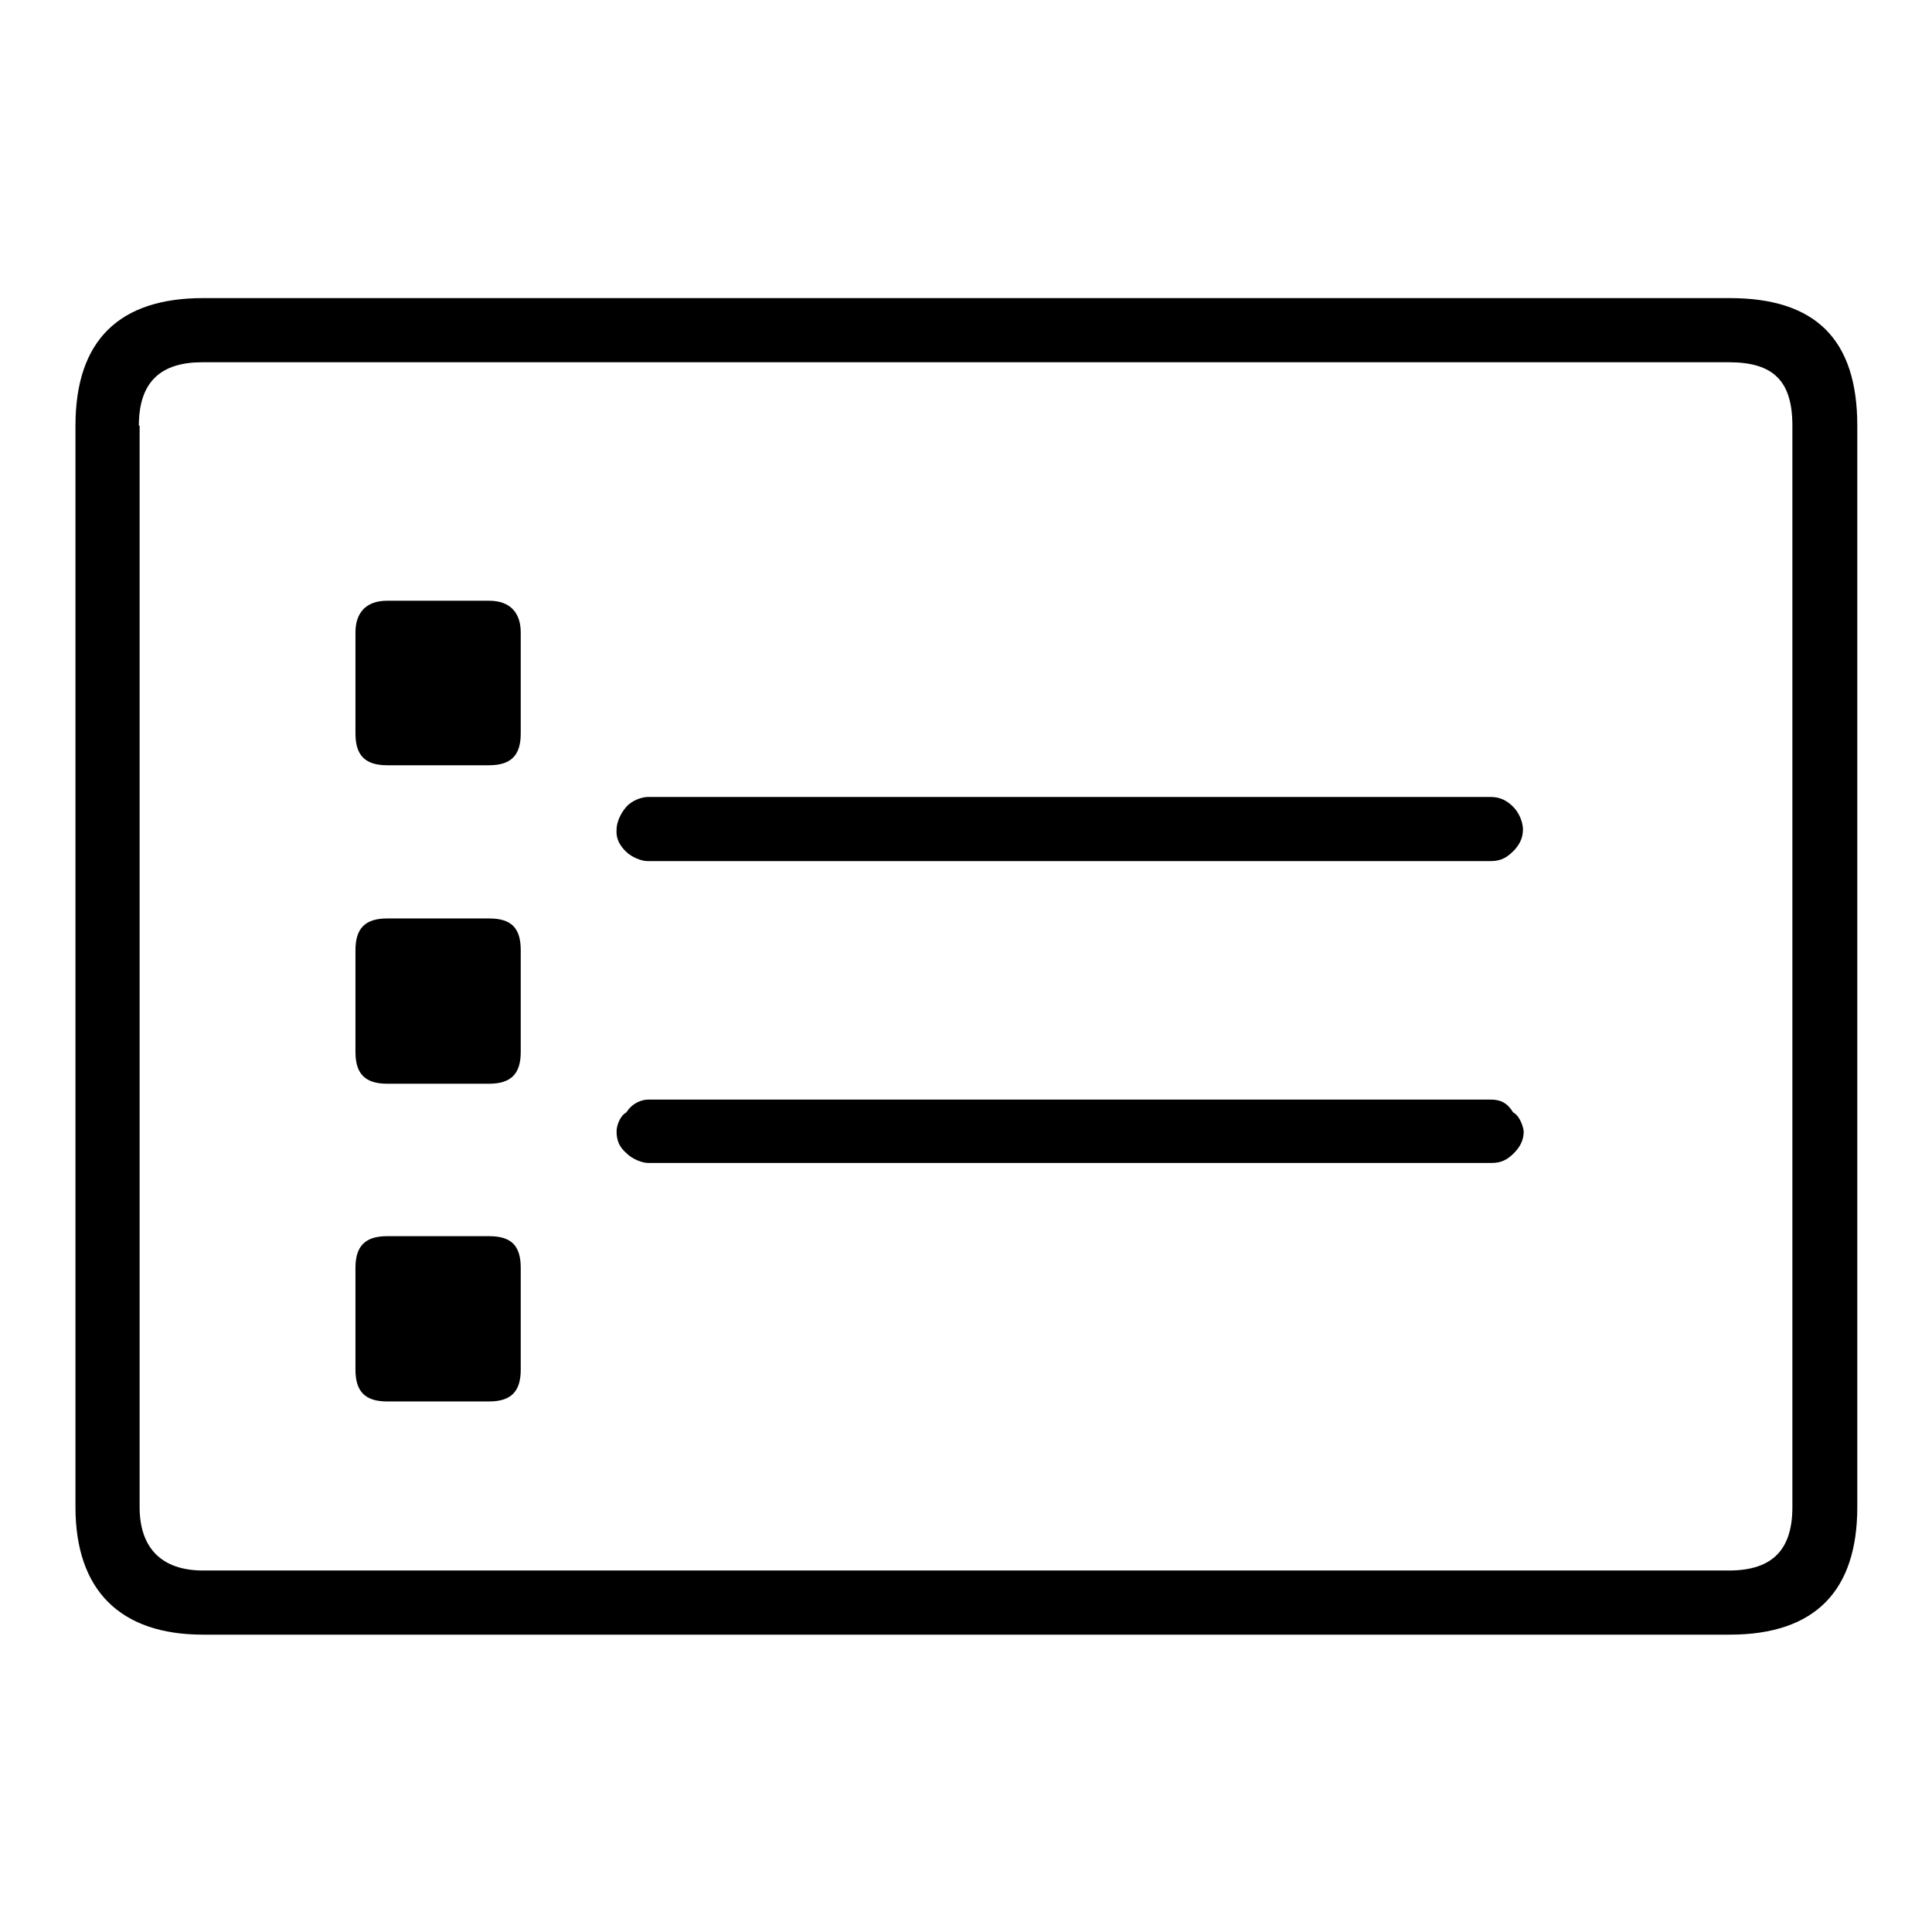 <?xml version="1.0" encoding="utf-8"?>
<!-- Svg Vector Icons : http://www.onlinewebfonts.com/icon -->
<!DOCTYPE svg PUBLIC "-//W3C//DTD SVG 1.1//EN" "http://www.w3.org/Graphics/SVG/1.1/DTD/svg11.dtd">
<svg version="1.1" xmlns="http://www.w3.org/2000/svg" xmlns:xlink="http://www.w3.org/1999/xlink" x="0px" y="0px" viewBox="0 0 256 256" enable-background="new 0 0 256 256" xml:space="preserve">
<g><g><path fill="#000000" d="M26.9,39.5C15.9,39.5,10,45,10,56.4v143.3c0,11,5.9,16.9,16.9,16.9h202.3c11.4,0,16.9-5.9,16.9-16.9V56.4c0-11.4-5.5-16.9-16.9-16.9H26.9z M18.4,56.4c0-5.9,3-8.4,8.4-8.4h202.3c5.9,0,8.4,2.5,8.4,8.4v143.3c0,5.5-2.5,8.4-8.4,8.4H26.9c-5.5,0-8.4-3-8.4-8.4V56.4z"/><path fill="#000000" d="M47.1,97.2c0,2.9,1.3,4.2,4.2,4.2h13.5c2.9,0,4.2-1.3,4.2-4.2V83.8c0-2.5-1.3-4.2-4.2-4.2H51.3c-2.9,0-4.2,1.7-4.2,4.2V97.2z"/><path fill="#000000" d="M64.8,143.6c2.9,0,4.2-1.3,4.2-4.2v-13.5c0-3-1.3-4.2-4.2-4.2H51.3c-2.9,0-4.2,1.3-4.2,4.2v13.5c0,2.9,1.3,4.2,4.2,4.2H64.8z"/><path fill="#000000" d="M51.3,163.8c-2.9,0-4.2,1.3-4.2,4.2v13.5c0,2.9,1.3,4.2,4.2,4.2h13.5c2.9,0,4.2-1.3,4.2-4.2V168c0-3-1.3-4.2-4.2-4.2H51.3z"/><path fill="#000000" d="M82.9,112.8c0.8,0.8,2.1,1.3,2.9,1.3h111.7c1.3,0,2.1-0.4,3-1.3c0.8-0.8,1.3-1.7,1.3-2.9c0-0.8-0.4-2.1-1.3-3c-0.8-0.8-1.7-1.3-3-1.3H85.9c-0.8,0-2.1,0.4-2.9,1.3s-1.3,2.1-1.3,3C81.6,111.1,82.1,112,82.9,112.8z"/><path fill="#000000" d="M200.5,147.4c-0.8-1.3-1.7-1.7-3-1.7H85.9c-0.8,0-2.1,0.4-2.9,1.7c-0.8,0.4-1.3,1.7-1.3,2.5c0,1.3,0.4,2.1,1.3,2.9c0.8,0.8,2.1,1.3,2.9,1.3h111.7c1.3,0,2.1-0.4,3-1.3c0.8-0.8,1.3-1.7,1.3-2.9C201.8,149.1,201.3,147.8,200.5,147.4z"/></g></g>
</svg>